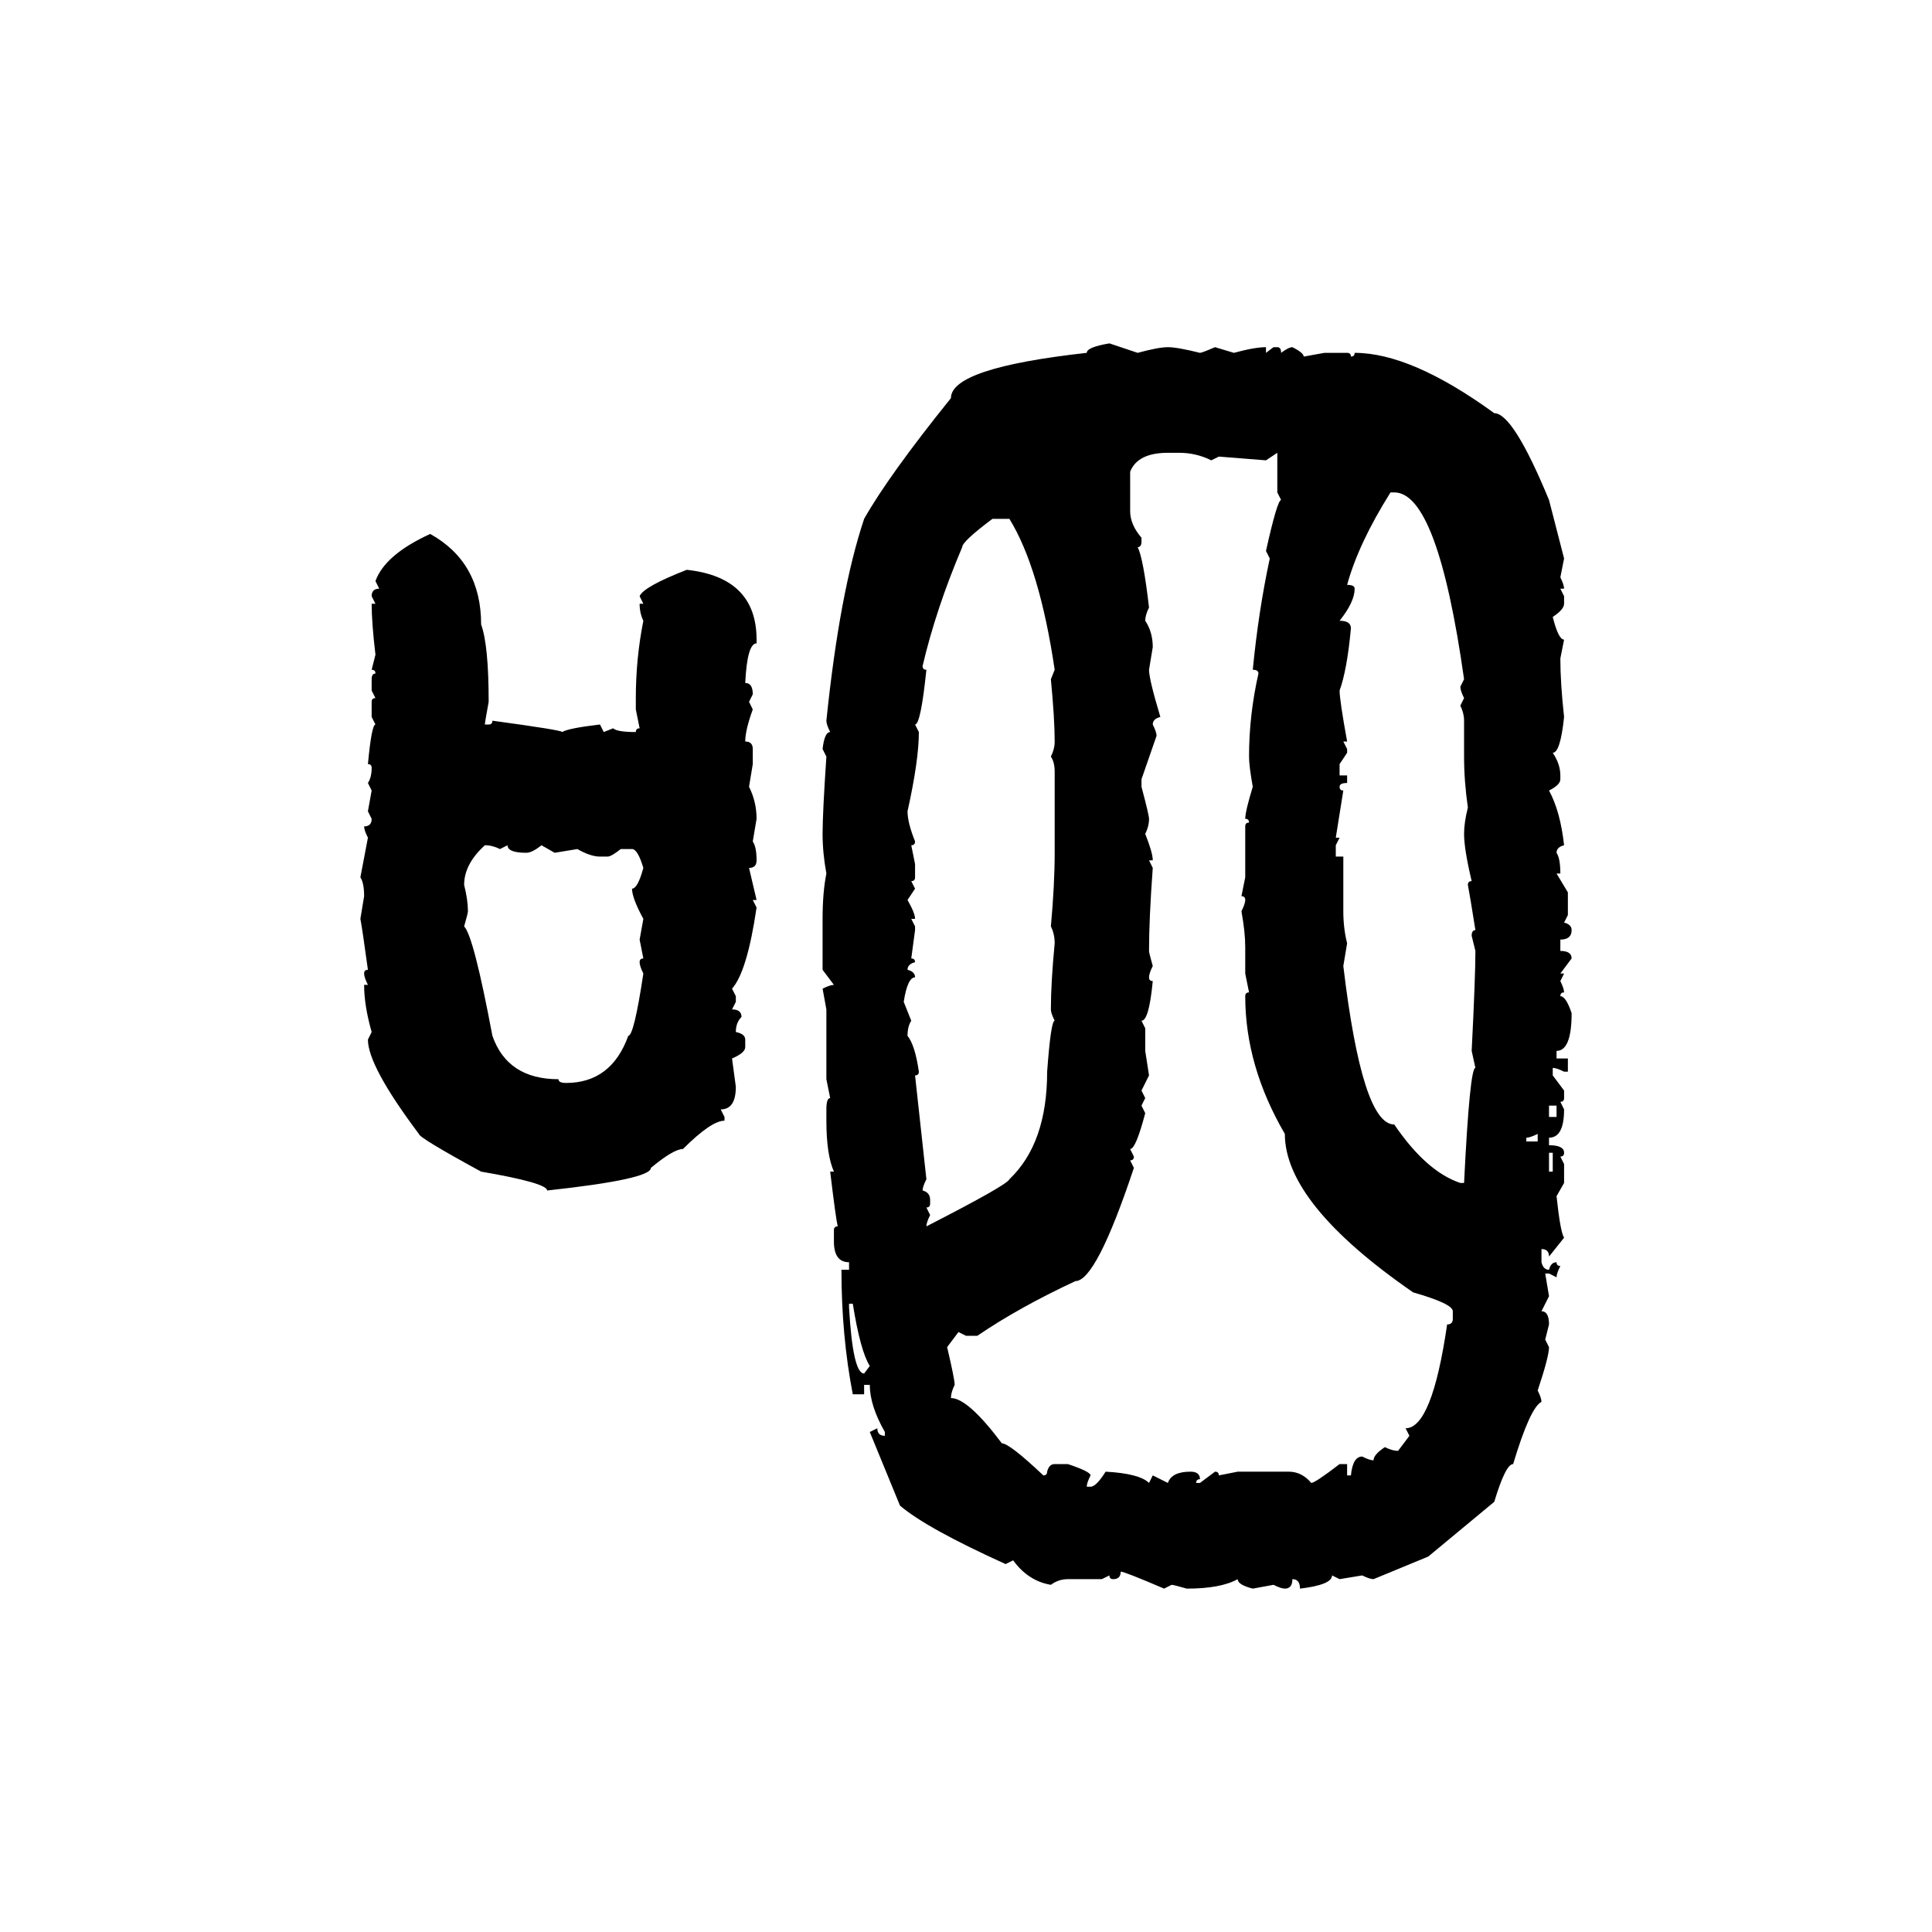 <svg xmlns="http://www.w3.org/2000/svg" xmlns:xlink="http://www.w3.org/1999/xlink" width="300" height="300"><path d="M172.27 53.32L172.27 53.32L176.66 54.79Q179.88 53.91 181.35 53.91L181.35 53.91Q182.81 53.91 186.33 54.79L186.33 54.79Q186.62 54.79 188.67 53.91L188.67 53.91L191.60 54.79Q194.82 53.91 196.58 53.91L196.58 53.91L196.58 54.79L197.75 53.91L198.34 53.91Q198.93 53.91 198.93 54.79L198.93 54.79Q200.10 53.91 200.68 53.91L200.68 53.91Q202.44 54.79 202.44 55.37L202.44 55.37L205.66 54.79L209.18 54.79Q209.77 54.79 209.77 55.37L209.77 55.37Q210.35 55.37 210.35 54.79L210.35 54.79Q219.14 54.79 232.03 64.16L232.03 64.16Q234.96 64.16 240.53 77.64L240.53 77.64L242.87 86.72L242.29 89.65Q242.87 90.82 242.87 91.41L242.87 91.41L242.29 91.41L242.87 92.58L242.87 93.75Q242.87 94.63 241.11 95.80L241.11 95.80Q241.99 99.32 242.87 99.32L242.87 99.32L242.29 102.25Q242.29 106.05 242.87 111.33L242.87 111.33Q242.29 116.89 241.11 116.89L241.11 116.89Q242.29 118.65 242.29 120.41L242.29 120.41L242.29 121.00Q242.29 121.88 240.53 122.75L240.53 122.75Q242.29 125.98 242.87 131.25L242.87 131.25Q241.70 131.54 241.70 132.42L241.70 132.42Q242.29 133.30 242.29 135.64L242.29 135.64L241.70 135.64L243.46 138.57L243.46 142.09L242.87 143.26Q244.04 143.55 244.04 144.43L244.04 144.43Q244.04 145.90 242.29 145.90L242.29 145.90L242.29 147.66Q244.04 147.66 244.04 148.83L244.04 148.83L242.29 151.17L242.87 151.17L242.29 152.34Q242.87 153.52 242.87 154.10L242.87 154.10Q242.29 154.10 242.29 154.69L242.29 154.69Q243.16 154.69 244.04 157.32L244.04 157.32Q244.04 163.18 241.70 163.18L241.70 163.18L241.70 164.36L243.46 164.36L243.46 166.41L242.87 166.41Q241.70 165.82 241.11 165.82L241.11 165.82L241.11 166.99L242.87 169.34L242.87 170.51Q242.87 171.09 242.29 171.09L242.29 171.09L242.87 172.27Q242.87 176.66 240.53 176.66L240.53 176.66L240.53 177.83Q242.87 177.83 242.87 179.00L242.87 179.00Q242.87 179.59 242.29 179.59L242.29 179.59L242.87 180.76L242.87 183.69L241.70 185.74Q242.29 191.31 242.87 192.19L242.87 192.19L240.53 195.12Q240.53 193.95 239.36 193.95L239.36 193.95L239.36 196.00Q239.65 197.17 240.53 197.17L240.53 197.17Q240.82 196.00 241.70 196.00L241.70 196.00Q241.70 196.58 242.29 196.58L242.29 196.58Q241.70 197.75 241.70 198.34L241.70 198.34L240.53 197.75L239.94 197.75L240.53 201.27L239.36 203.61Q240.53 203.61 240.53 205.66L240.53 205.66L239.94 208.01L240.53 209.18Q240.53 210.64 238.77 215.92L238.77 215.92Q239.36 217.09 239.36 217.68L239.36 217.68Q237.60 218.55 234.96 227.34L234.96 227.34Q233.79 227.34 232.03 233.20L232.03 233.20L221.78 241.70L213.28 245.21Q212.70 245.21 211.52 244.63L211.52 244.63L208.01 245.21L206.84 244.63Q206.84 246.09 201.86 246.68L201.86 246.68Q201.86 245.21 200.68 245.21L200.68 245.21Q200.68 246.68 199.51 246.68L199.51 246.68Q198.93 246.68 197.75 246.09L197.75 246.09L194.53 246.68Q192.19 246.09 192.19 245.21L192.19 245.21Q189.55 246.68 184.28 246.68L184.28 246.68Q182.23 246.09 181.93 246.09L181.93 246.09L180.76 246.68Q174.61 244.04 174.02 244.04L174.02 244.04Q174.02 245.21 172.85 245.21L172.85 245.21Q172.27 245.21 172.27 244.63L172.27 244.63L171.09 245.21L165.82 245.21Q164.36 245.21 163.18 246.09L163.18 246.09Q159.67 245.51 157.32 242.29L157.32 242.29L156.15 242.87Q143.85 237.30 139.75 233.79L139.75 233.79L135.06 222.36L136.23 221.78Q136.23 222.95 137.40 222.95L137.40 222.95L137.40 222.36Q135.06 218.26 135.06 215.04L135.06 215.04L134.18 215.04L134.18 216.50L132.42 216.50Q130.66 207.42 130.66 197.17L130.66 197.17L131.84 197.17L131.84 196.00Q129.49 196.00 129.49 192.77L129.49 192.77L129.49 191.02Q129.49 190.43 130.08 190.43L130.08 190.43Q129.79 189.26 128.91 181.93L128.91 181.93L129.49 181.93Q128.32 179.30 128.32 174.02L128.32 174.02L128.32 172.27Q128.32 170.51 128.91 170.51L128.91 170.51L128.32 167.58L128.32 156.74L127.73 153.52Q128.91 152.93 129.49 152.93L129.49 152.93L127.73 150.59L127.73 142.68Q127.73 138.57 128.32 135.64L128.32 135.64Q127.73 132.42 127.73 129.49L127.73 129.49Q127.73 126.27 128.32 117.48L128.32 117.48L127.73 116.31Q128.03 113.67 128.91 113.67L128.91 113.67Q128.32 112.50 128.32 111.91L128.32 111.91Q130.37 91.99 134.18 80.57L134.18 80.57Q137.99 73.83 147.66 61.82L147.66 61.82Q147.66 57.13 168.75 54.79L168.75 54.79Q168.75 53.91 172.27 53.32ZM175.49 73.24L175.49 73.24L175.49 79.39Q175.49 81.45 177.25 83.50L177.25 83.50L177.25 84.08Q177.25 84.96 176.66 84.96L176.66 84.96Q177.54 86.72 178.42 94.34L178.42 94.34Q177.83 95.51 177.83 96.39L177.83 96.39Q179.00 98.14 179.00 100.49L179.00 100.49L178.42 104.00Q178.42 105.47 180.18 111.33L180.18 111.33Q179.00 111.62 179.00 112.50L179.00 112.50Q179.59 113.67 179.59 114.26L179.59 114.26L177.25 121.00L177.25 122.17Q178.42 126.56 178.42 127.15L178.42 127.15Q178.42 128.32 177.83 129.49L177.83 129.49Q179.00 132.42 179.00 133.59L179.00 133.59L178.42 133.59L179.00 134.77Q178.42 142.68 178.42 147.66L178.42 147.66Q178.42 147.95 179.00 150L179.00 150Q178.42 151.17 178.42 151.76L178.42 151.76Q178.42 152.34 179.00 152.34L179.00 152.34Q178.42 158.50 177.25 158.50L177.25 158.50L177.83 159.67L177.83 163.18L178.42 166.99L177.25 169.34L177.83 170.51L177.25 171.68L177.83 172.85Q176.37 178.42 175.49 178.42L175.49 178.42L176.07 179.59Q176.07 180.18 175.49 180.18L175.49 180.18L176.07 181.35Q170.21 198.93 166.99 198.93L166.99 198.93Q158.20 203.03 151.76 207.42L151.76 207.42L150 207.42L148.83 206.84L147.07 209.18Q148.24 214.16 148.24 215.04L148.24 215.04Q147.66 216.21 147.66 217.09L147.66 217.09Q150.29 217.09 155.57 224.12L155.57 224.12Q156.74 224.12 162.01 229.10L162.01 229.10Q162.60 229.10 162.60 228.52L162.60 228.52Q162.89 227.34 163.77 227.34L163.77 227.34L165.82 227.34Q169.34 228.52 169.34 229.10L169.34 229.10Q168.75 230.27 168.75 230.86L168.75 230.86L169.34 230.86Q170.21 230.86 171.68 228.52L171.68 228.52Q176.95 228.81 178.42 230.27L178.42 230.27L179.00 229.10L181.35 230.27Q181.93 228.52 184.86 228.52L184.86 228.52Q186.33 228.52 186.33 229.69L186.33 229.69Q185.74 229.69 185.74 230.27L185.74 230.27L186.33 230.27L188.67 228.52Q189.26 228.52 189.26 229.10L189.26 229.10L192.19 228.52L200.10 228.52Q202.15 228.52 203.61 230.27L203.61 230.27Q204.20 230.27 208.01 227.34L208.01 227.34L209.18 227.34L209.18 229.10L209.77 229.10Q210.06 226.17 211.52 226.17L211.52 226.17Q212.70 226.76 213.28 226.76L213.28 226.76Q213.28 225.88 215.04 224.71L215.04 224.71Q216.21 225.29 217.09 225.29L217.09 225.29L218.85 222.95L218.26 221.78Q222.36 221.78 224.71 205.66L224.71 205.66Q225.59 205.66 225.59 204.79L225.59 204.79L225.59 203.61Q225.59 202.44 219.43 200.68L219.43 200.68Q199.51 186.91 199.51 176.07L199.51 176.07Q193.36 165.53 193.36 154.69L193.36 154.69Q193.36 154.10 193.95 154.10L193.95 154.10L193.36 151.17L193.36 147.07Q193.36 144.73 192.77 141.50L192.77 141.50Q193.36 140.33 193.36 139.75L193.36 139.75Q193.36 139.16 192.77 139.16L192.77 139.16L193.36 136.23L193.36 128.32Q193.36 127.73 193.95 127.73L193.95 127.73Q193.95 127.15 193.36 127.15L193.36 127.15Q193.36 125.98 194.53 122.17L194.53 122.17Q193.95 118.95 193.95 117.48L193.95 117.48Q193.95 111.04 195.41 104.59L195.41 104.59Q195.41 104.00 194.53 104.00L194.53 104.00Q195.41 94.92 197.17 86.72L197.17 86.72L196.58 85.55Q198.34 77.64 198.93 77.64L198.93 77.64L198.34 76.46L198.34 70.31L196.58 71.48L189.26 70.90L188.09 71.48Q185.74 70.31 183.11 70.31L183.11 70.31L181.35 70.31Q176.66 70.31 175.49 73.24ZM216.50 76.46L215.92 76.46Q210.94 84.38 209.18 90.82L209.18 90.82Q210.35 90.82 210.35 91.41L210.35 91.41Q210.35 93.46 208.01 96.39L208.01 96.39Q209.77 96.39 209.77 97.56L209.77 97.56Q209.18 104.00 208.01 107.23L208.01 107.23Q208.01 108.69 209.18 115.14L209.18 115.14L208.59 115.14L209.18 116.31L209.18 116.89L208.01 118.65L208.01 120.41L209.18 120.41L209.18 121.58Q208.01 121.58 208.01 122.17L208.01 122.17Q208.01 122.75 208.59 122.75L208.59 122.75L207.42 130.08L208.01 130.08L207.42 131.25L207.42 133.01L208.59 133.01L208.59 141.50Q208.59 144.14 209.18 146.48L209.18 146.48L208.59 150Q211.52 174.61 216.50 174.61L216.50 174.61Q221.48 181.93 226.76 183.69L226.76 183.69L227.34 183.69Q228.22 165.82 229.10 165.82L229.10 165.82L228.52 163.18Q229.10 151.76 229.10 147.66L229.10 147.66L228.52 145.31Q228.52 144.43 229.10 144.43L229.10 144.43Q228.22 138.87 227.93 137.40L227.93 137.40Q227.93 136.82 228.52 136.82L228.52 136.82Q227.34 131.84 227.34 129.49L227.34 129.49Q227.34 127.73 227.93 125.39L227.93 125.39Q227.34 121.29 227.34 117.48L227.34 117.48L227.34 111.91Q227.34 110.74 226.76 109.57L226.76 109.57L227.34 108.40Q226.76 107.23 226.76 106.64L226.76 106.64L227.34 105.47Q223.24 76.46 216.50 76.46L216.50 76.46ZM143.26 103.42L143.26 103.42Q143.26 104.00 143.85 104.00L143.85 104.00Q142.97 112.50 142.09 112.50L142.09 112.50L142.68 113.67Q142.68 118.07 140.92 125.98L140.92 125.98Q140.92 127.73 142.09 130.66L142.09 130.66Q142.09 131.25 141.50 131.25L141.50 131.25L142.09 134.18L142.09 136.23Q142.09 136.82 141.50 136.82L141.50 136.82L142.09 137.99L140.92 139.75Q142.09 141.80 142.09 142.68L142.09 142.68L141.50 142.68L142.09 143.85L142.09 144.43L141.50 148.83Q142.09 148.83 142.09 149.41L142.09 149.41Q140.92 149.71 140.92 150.59L140.92 150.59Q142.09 150.88 142.09 151.76L142.09 151.76Q140.92 151.76 140.33 155.57L140.33 155.57L141.50 158.50Q140.92 159.38 140.92 160.84L140.92 160.84Q142.09 162.30 142.68 166.41L142.68 166.41Q142.68 166.99 142.09 166.99L142.09 166.99L143.85 183.11Q143.26 184.28 143.26 184.86L143.26 184.86Q144.43 185.16 144.43 186.33L144.43 186.33L144.43 186.91Q144.43 187.50 143.85 187.50L143.85 187.50L144.43 188.67Q143.85 189.84 143.85 190.43L143.85 190.43Q156.45 183.98 156.74 183.11L156.74 183.11Q162.60 177.54 162.60 166.41L162.60 166.41Q163.18 158.50 163.77 158.50L163.77 158.50Q163.18 157.32 163.18 156.74L163.18 156.74Q163.18 152.64 163.77 146.48L163.77 146.48Q163.77 145.02 163.18 143.85L163.18 143.85Q163.77 137.40 163.77 132.42L163.77 132.42L163.77 119.82Q163.77 118.36 163.18 117.48L163.18 117.48Q163.77 116.31 163.77 115.14L163.77 115.14Q163.77 111.62 163.18 105.47L163.18 105.47L163.77 104.00Q161.43 88.18 156.74 80.57L156.74 80.57L154.10 80.57Q149.41 84.08 149.41 84.96L149.41 84.96Q145.31 94.63 143.26 103.42ZM66.80 82.91L66.80 82.91Q74.71 87.30 74.71 96.97L74.71 96.97Q75.88 100.20 75.88 108.98L75.88 108.98Q75.29 112.21 75.29 112.50L75.29 112.50L75.88 112.50Q76.46 112.50 76.46 111.91L76.46 111.91Q87.30 113.38 87.30 113.67L87.30 113.67Q88.18 113.09 93.16 112.50L93.16 112.50L93.75 113.67L95.21 113.09Q95.80 113.67 98.73 113.67L98.73 113.67Q98.73 113.09 99.32 113.09L99.32 113.09L98.73 110.16L98.73 108.40Q98.73 102.25 99.90 96.39L99.90 96.39Q99.32 95.21 99.32 93.75L99.32 93.75L99.90 93.75L99.32 92.58Q99.90 91.11 106.64 88.48L106.64 88.48Q117.48 89.65 117.48 99.32L117.48 99.32L117.48 99.90Q116.02 99.90 115.72 106.05L115.72 106.05Q116.89 106.05 116.89 107.81L116.89 107.81L116.31 108.98L116.89 110.16Q115.72 113.38 115.72 115.14L115.72 115.14Q116.89 115.14 116.89 116.31L116.89 116.31L116.89 118.65L116.31 122.17Q117.48 124.51 117.48 127.15L117.48 127.15L116.89 130.66Q117.48 131.54 117.48 133.59L117.48 133.59Q117.48 134.77 116.31 134.77L116.31 134.77L117.48 139.75L116.89 139.75L117.48 140.92Q116.02 150.88 113.67 153.52L113.67 153.52L114.26 154.69L114.26 155.57L113.67 156.74Q115.14 156.74 115.14 157.91L115.14 157.91Q114.26 158.79 114.26 160.25L114.26 160.25Q115.72 160.55 115.72 161.43L115.72 161.43L115.72 162.60Q115.72 163.48 113.67 164.36L113.67 164.36L114.26 168.75Q114.26 172.27 111.91 172.27L111.91 172.27L112.50 173.44L112.50 174.02Q110.45 174.02 106.05 178.42L106.05 178.42Q104.59 178.42 101.07 181.35L101.07 181.35Q101.07 183.11 84.96 184.86L84.96 184.86Q84.96 183.69 74.71 181.93L74.71 181.93Q65.04 176.66 65.04 176.07L65.04 176.07Q57.13 165.53 57.13 161.43L57.13 161.43L57.71 160.25Q56.54 156.15 56.54 152.93L56.54 152.93L57.13 152.93Q56.54 151.76 56.54 151.17L56.54 151.17Q56.54 150.59 57.13 150.59L57.13 150.59Q56.25 144.14 55.96 142.68L55.96 142.68L56.54 139.16Q56.54 137.11 55.96 136.23L55.96 136.23L57.13 130.08Q56.54 128.91 56.54 128.32L56.54 128.32Q57.71 128.32 57.71 127.15L57.71 127.15L57.13 125.98L57.71 122.75L57.13 121.58Q57.71 120.70 57.71 119.24L57.71 119.24Q57.71 118.65 57.13 118.65L57.13 118.65Q57.71 112.50 58.30 112.50L58.30 112.50L57.71 111.33L57.71 108.98Q57.71 108.40 58.30 108.40L58.30 108.40L57.71 107.23L57.71 105.47Q57.71 104.59 58.30 104.59L58.30 104.59Q58.30 104.00 57.71 104.00L57.71 104.00L58.30 101.66Q57.71 96.68 57.71 93.75L57.71 93.75L58.30 93.75L57.71 92.58Q57.71 91.41 58.89 91.41L58.89 91.41L58.30 90.23Q59.77 86.13 66.80 82.91ZM75.29 131.25L75.29 131.25Q72.07 134.18 72.07 137.40L72.07 137.40Q72.66 139.75 72.66 141.50L72.66 141.50Q72.66 141.80 72.07 143.85L72.07 143.85Q73.54 145.31 76.46 160.84L76.46 160.84Q78.81 167.58 86.72 167.58L86.72 167.58Q86.72 168.16 87.89 168.16L87.89 168.16Q94.92 168.16 97.56 160.84L97.56 160.84Q98.44 160.84 99.90 151.17L99.90 151.17Q99.32 150 99.32 149.41L99.32 149.41Q99.32 148.83 99.90 148.83L99.90 148.83L99.32 145.90L99.90 142.68Q98.14 139.45 98.14 137.99L98.14 137.99Q99.02 137.99 99.90 134.77L99.90 134.77Q99.02 131.84 98.14 131.84L98.14 131.84L96.39 131.84Q94.92 133.01 94.34 133.01L94.34 133.01L93.16 133.01Q91.70 133.01 89.65 131.84L89.65 131.84L86.13 132.42L84.08 131.25Q82.62 132.42 81.74 132.42L81.74 132.42Q78.81 132.42 78.81 131.25L78.81 131.25L77.64 131.84Q76.46 131.25 75.29 131.25ZM241.70 171.68L240.53 171.68L240.53 173.44L241.70 173.44L241.70 171.68ZM237.01 176.66L237.01 176.66L237.01 177.25L238.77 177.25L238.77 176.07Q237.60 176.66 237.01 176.66ZM241.11 179.00L240.53 179.00L240.53 181.93L241.11 181.93L241.11 179.00ZM132.42 202.44L131.84 202.44L131.84 203.03Q132.42 213.28 134.18 213.28L134.18 213.28L135.06 212.11Q133.59 209.77 132.42 202.44L132.42 202.44Z"/></svg>